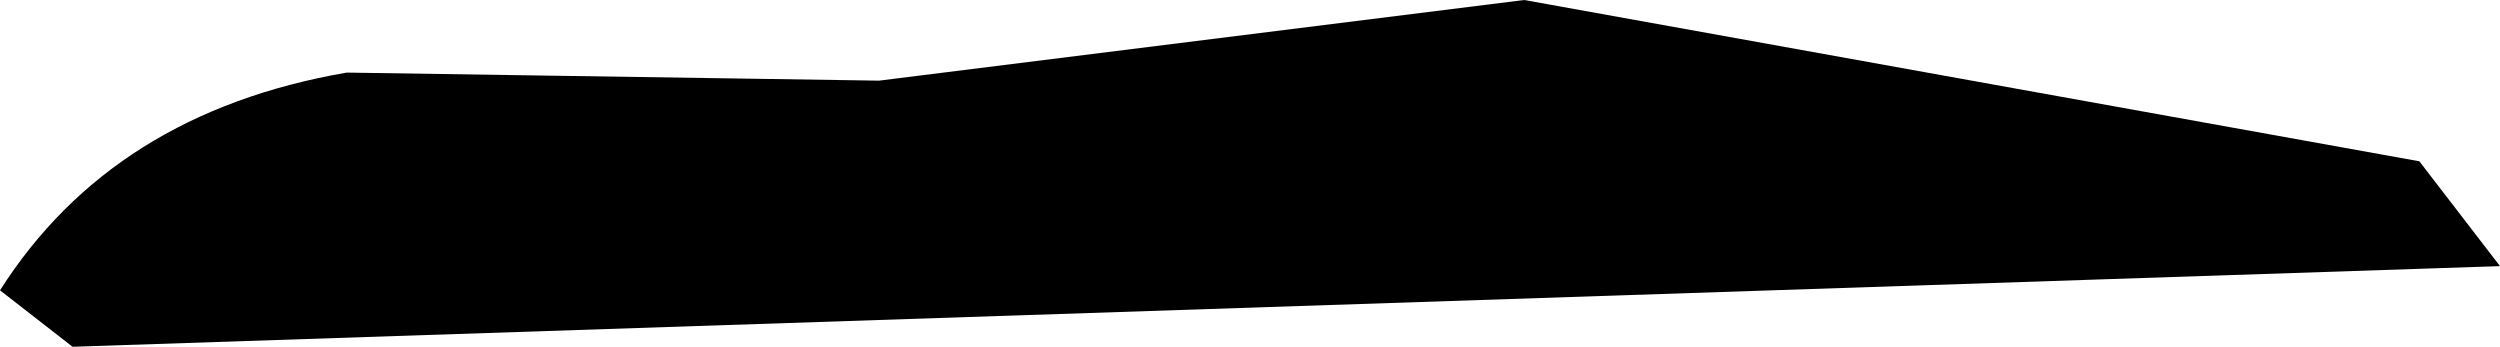 <?xml version="1.0" encoding="UTF-8" standalone="no"?>
<svg xmlns:xlink="http://www.w3.org/1999/xlink" height="2.15px" width="15.5px" xmlns="http://www.w3.org/2000/svg">
  <g transform="matrix(1.0, 0.0, 0.0, 1.0, 6.85, 0.9)">
    <path d="M-1.4 -0.4 L2.6 -0.9 8.15 0.1 8.65 0.75 -6.4 1.25 -6.85 0.9 Q-6.15 -0.2 -4.7 -0.45 L-1.4 -0.4" fill="#000000" fill-rule="evenodd" stroke="none"/>
  </g>
</svg>
